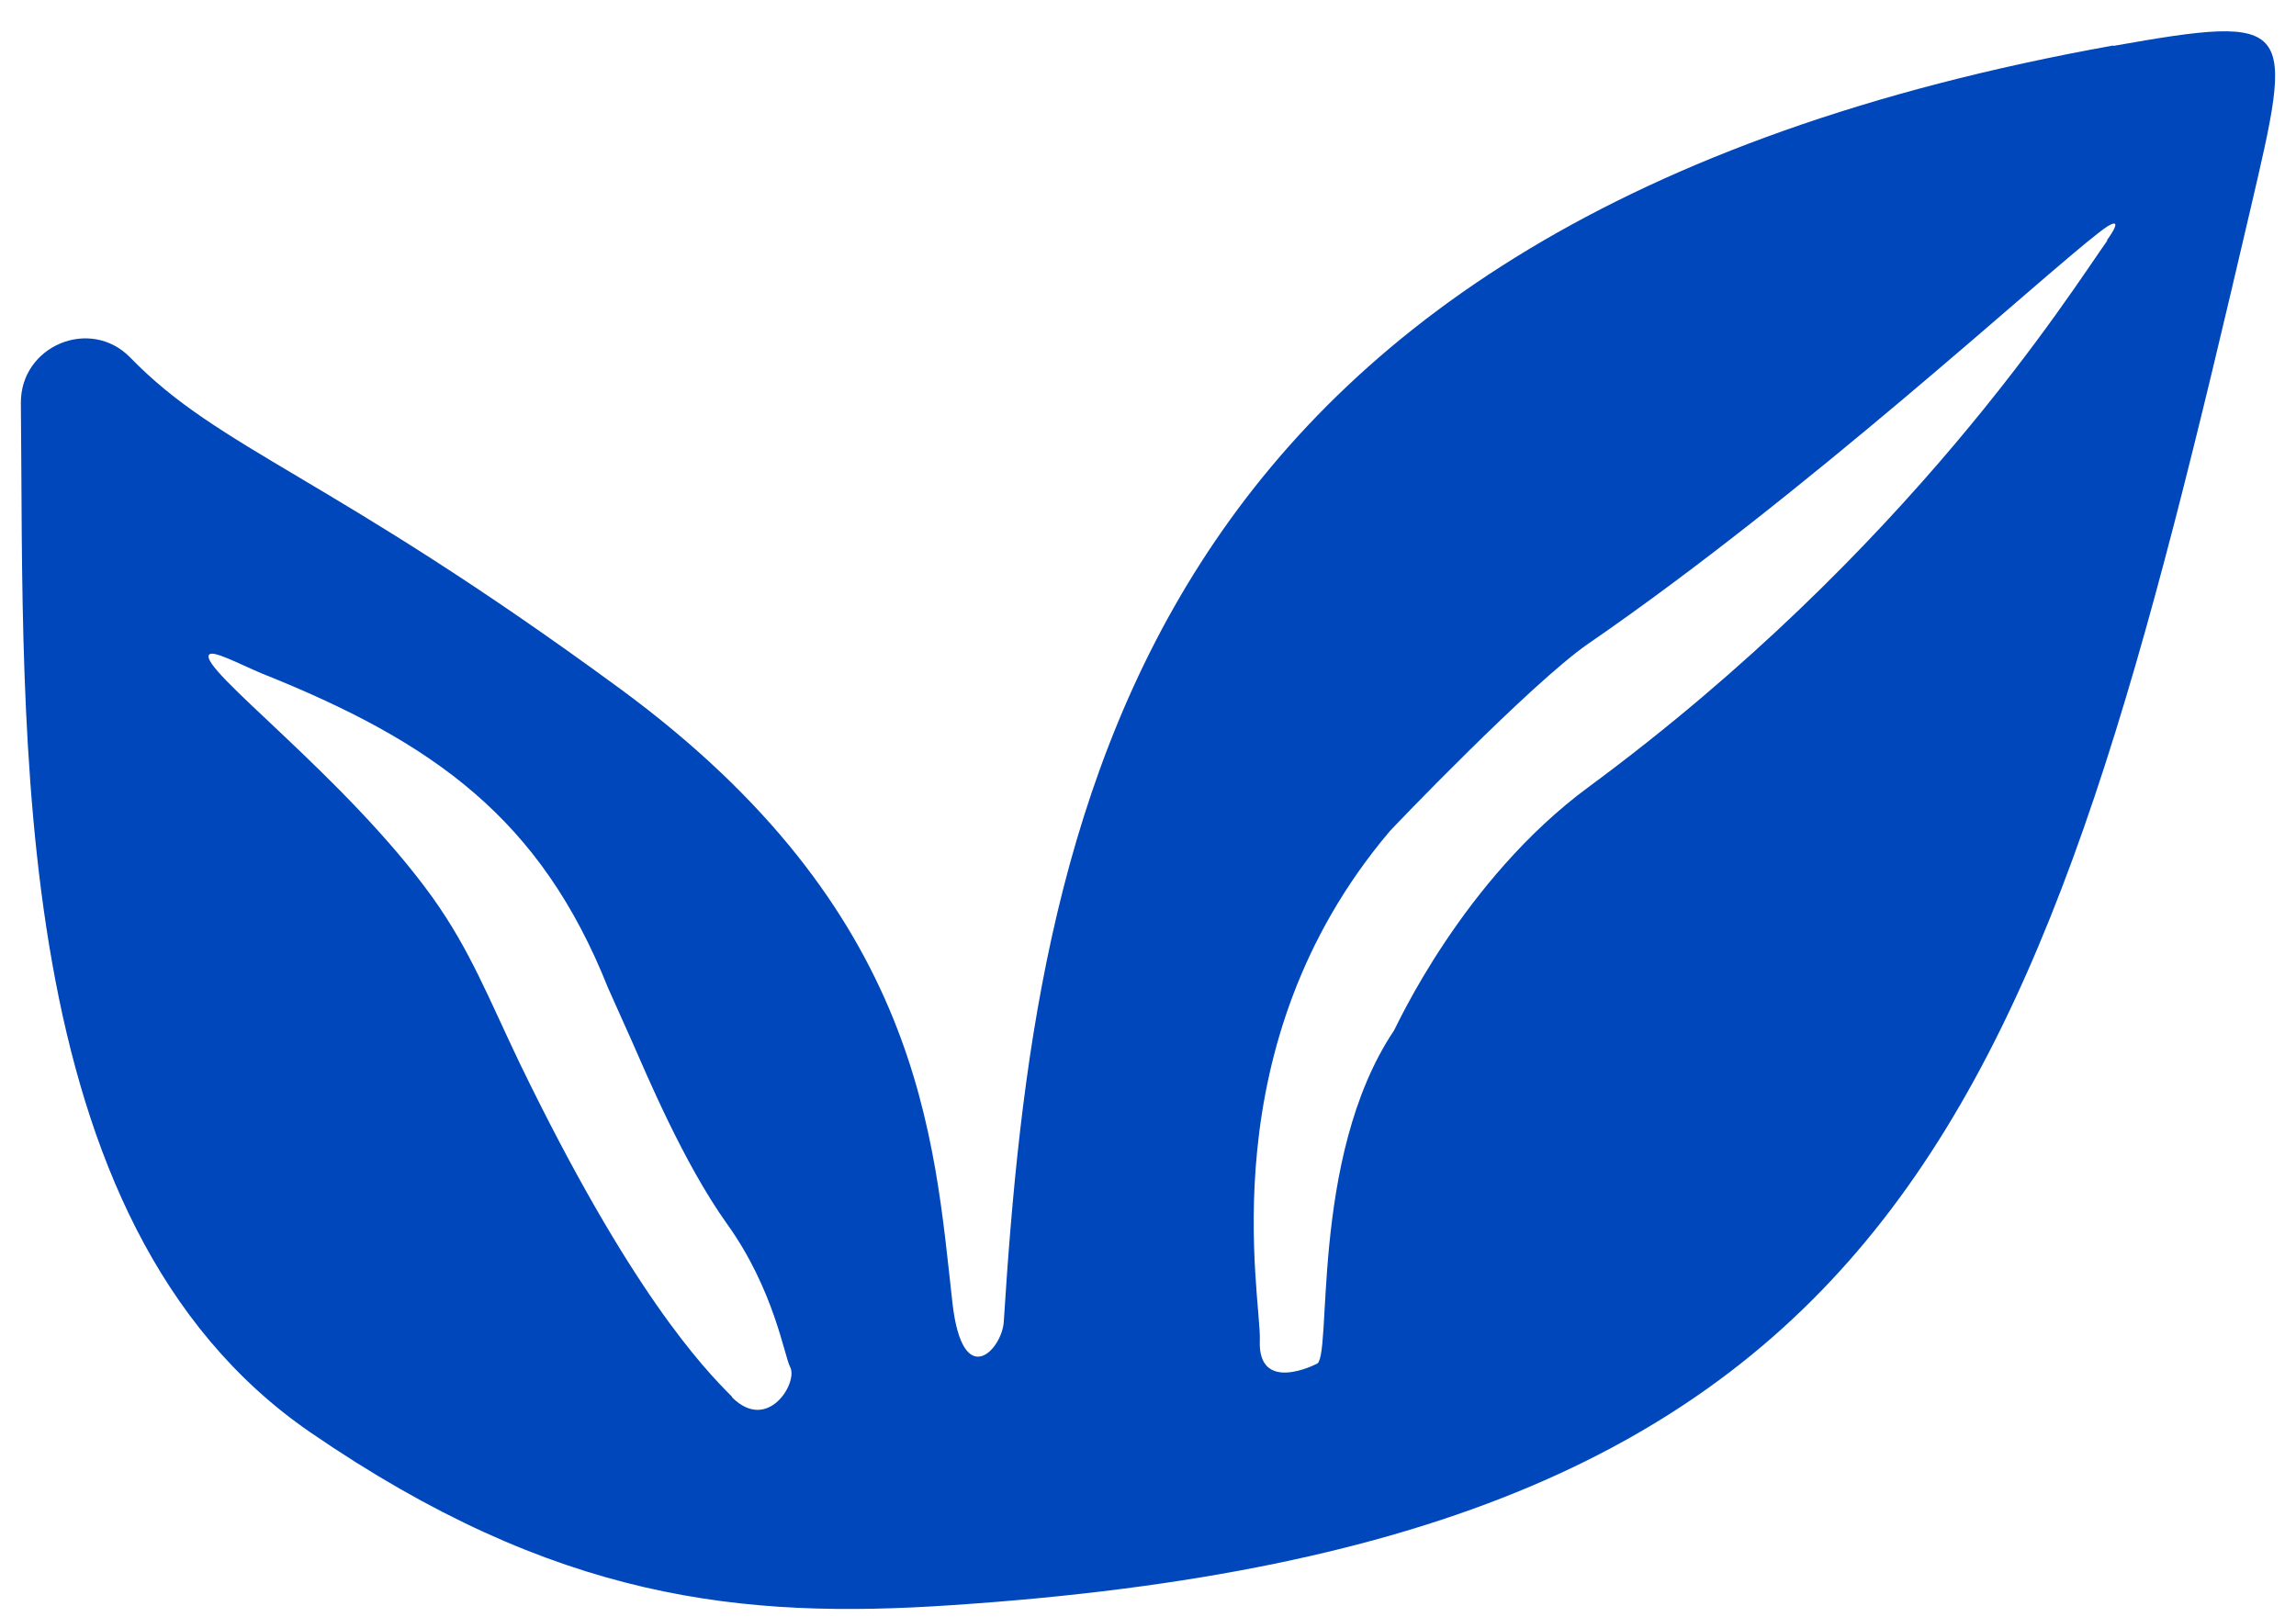 <svg width="44" height="31" viewBox="0 0 44 31" fill="none" xmlns="http://www.w3.org/2000/svg">
<path d="M40.505 0.871C21.603 4.262 19.842 15.776 19.236 25.335C19.204 25.864 18.448 26.685 18.253 24.978C17.896 21.814 17.68 17.461 11.888 13.205C6.301 9.101 4.226 8.636 2.497 6.854C1.729 6.066 0.389 6.628 0.4 7.729C0.465 14.069 0.087 23.423 5.944 27.452C10.645 30.681 14.222 31.038 18.232 30.767C36.657 29.547 39.121 21.209 43.131 3.992C43.963 0.428 44.017 0.255 40.494 0.881L40.505 0.871ZM14.028 26.771C13.476 26.22 12.082 24.762 9.964 20.388C9.359 19.124 9.013 18.217 8.289 17.202C6.636 14.901 3.772 12.795 4.01 12.546C4.085 12.46 4.571 12.719 5.004 12.903C8.332 14.231 10.364 15.7 11.65 18.93C11.661 18.962 11.996 19.697 12.104 19.945C12.396 20.604 13.098 22.289 13.93 23.455C14.838 24.719 15.033 26.004 15.141 26.199C15.303 26.49 14.719 27.473 14.028 26.782V26.771ZM40.386 4.608C39.673 5.612 36.593 10.548 30.443 15.085C28.023 16.867 26.758 19.686 26.715 19.751C25.072 22.202 25.548 26.102 25.224 26.145C25.224 26.145 24.1 26.728 24.143 25.691C24.175 24.859 23.149 20.053 26.628 15.938C26.661 15.895 29.341 13.097 30.433 12.341C34.626 9.457 39.089 5.331 40.224 4.457C40.483 4.251 40.699 4.154 40.375 4.608H40.386Z" fill="#0047BB"/>
</svg>
